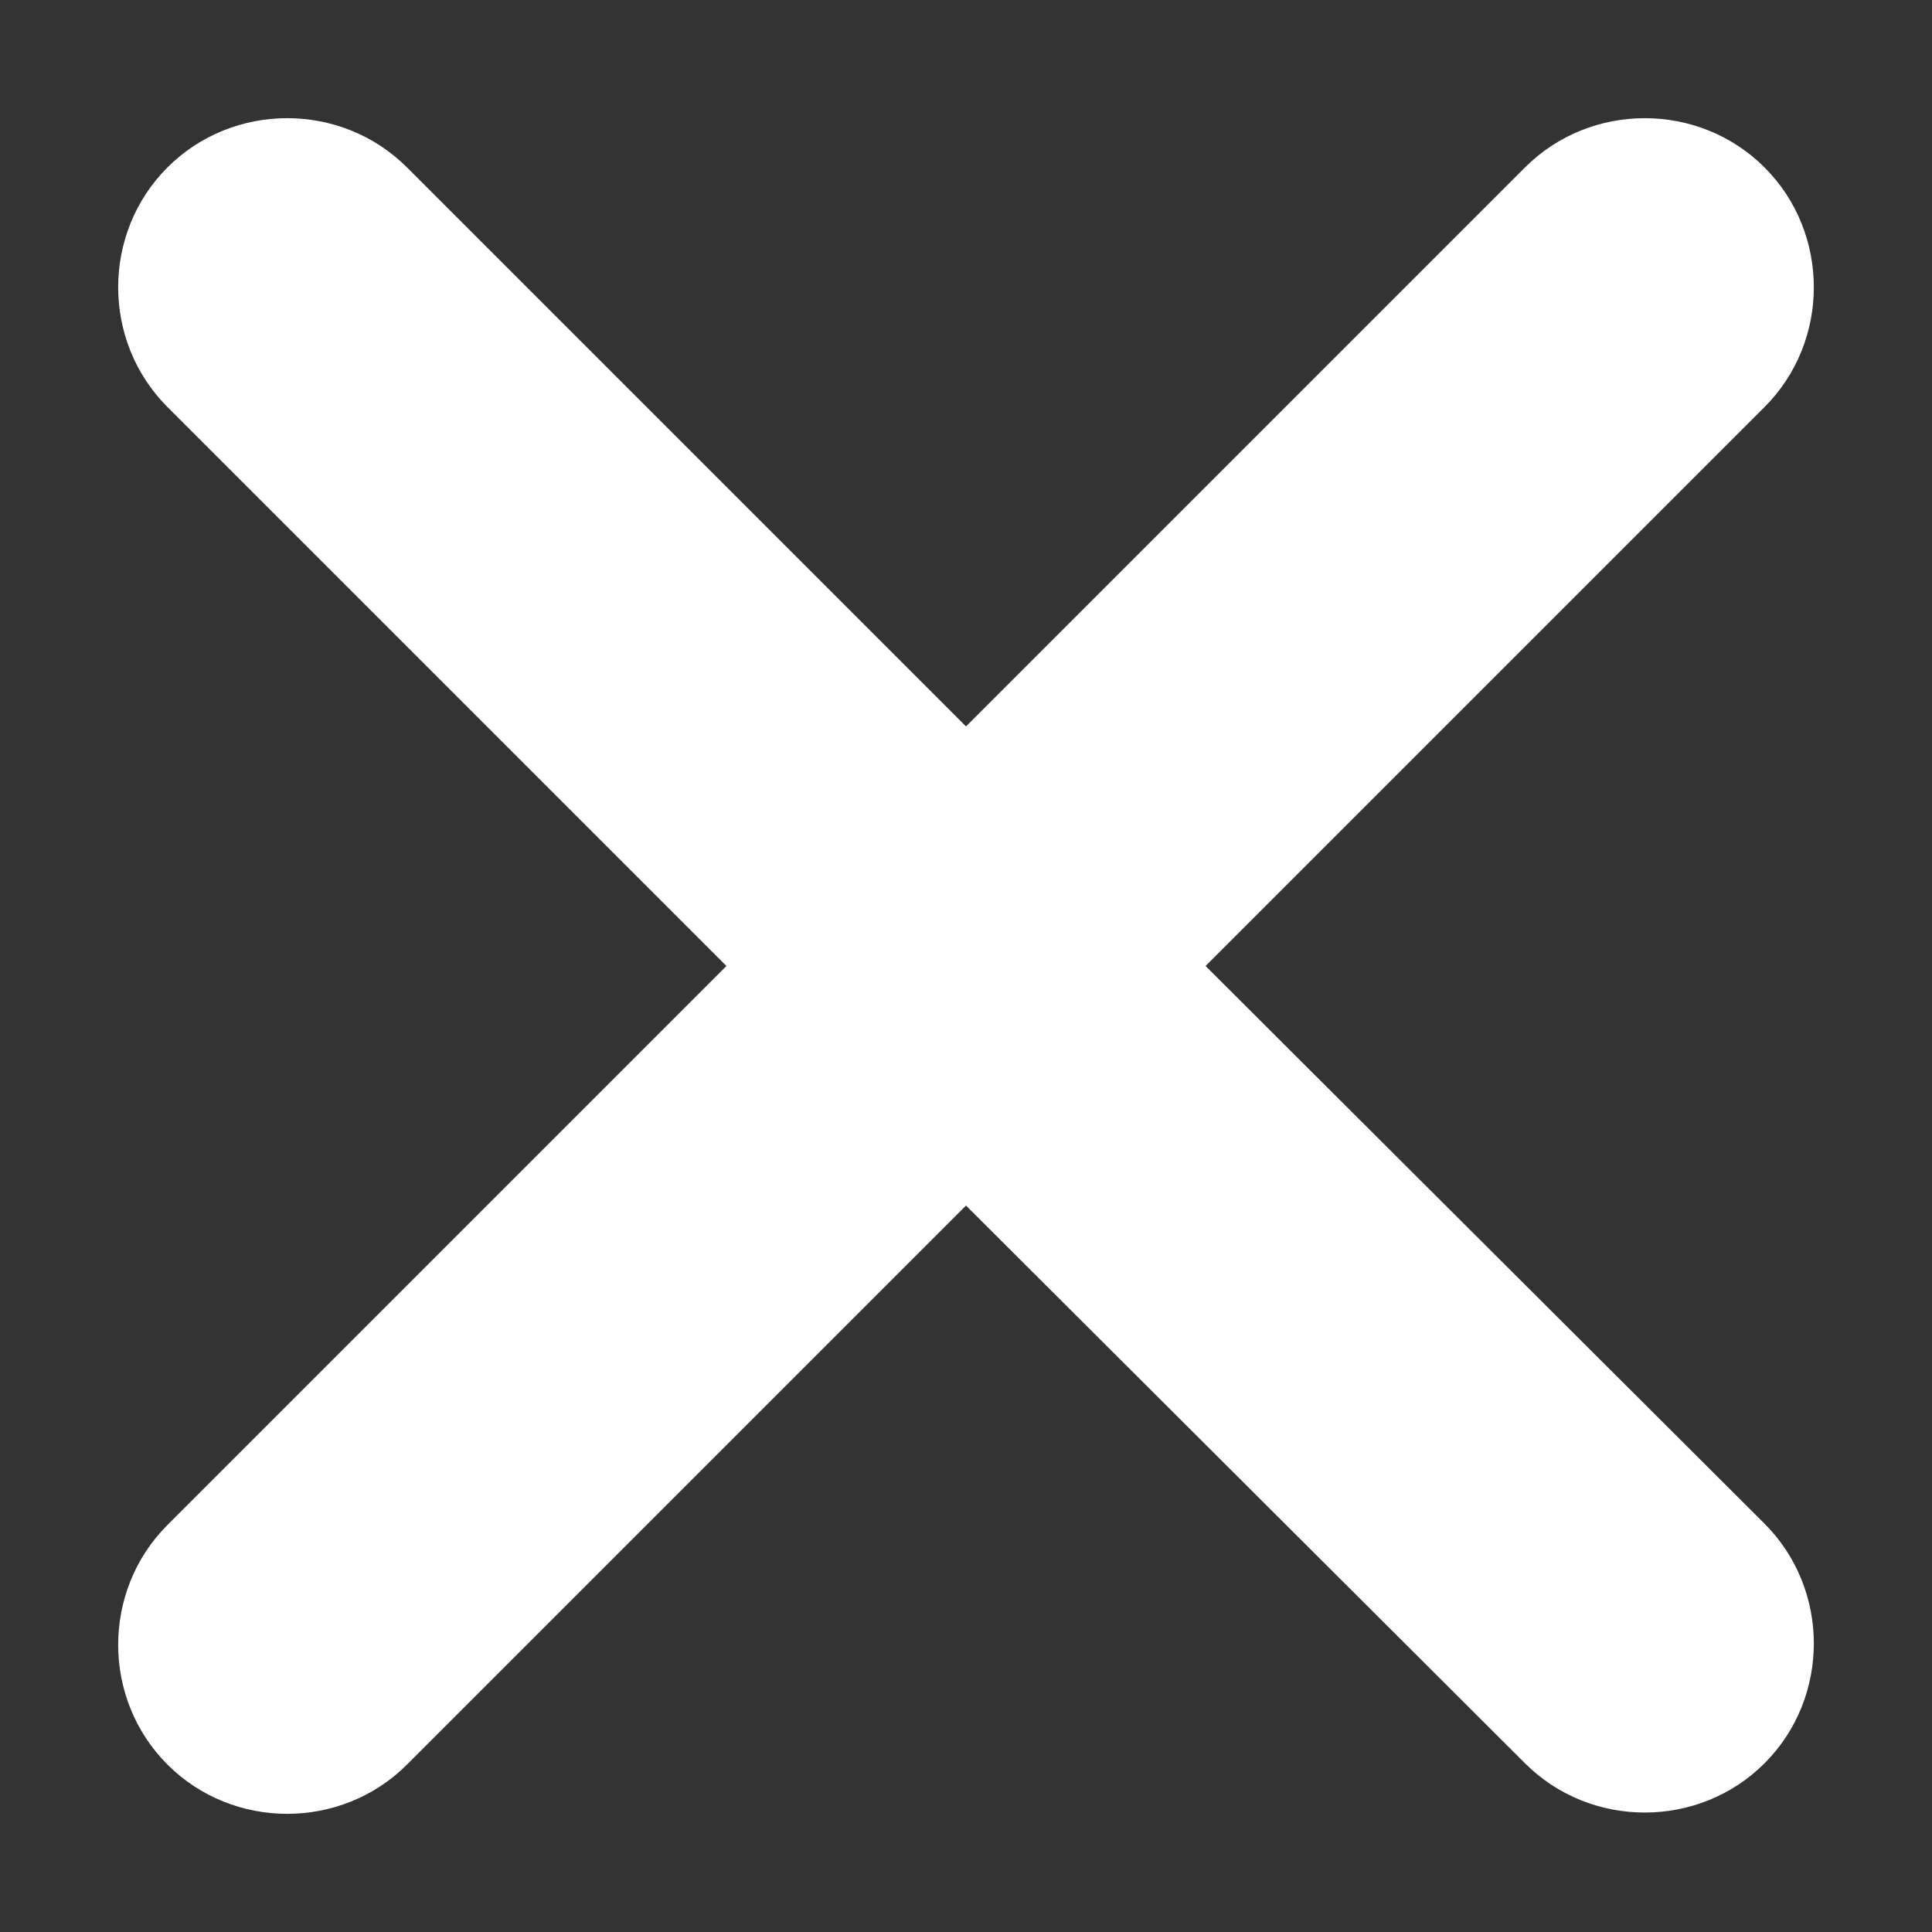 <?xml version="1.0" encoding="utf-8"?>
<!-- Generator: Adobe Illustrator 27.9.0, SVG Export Plug-In . SVG Version: 6.00 Build 0)  -->
<svg version="1.1" id="Layer_1" xmlns="http://www.w3.org/2000/svg" xmlns:xlink="http://www.w3.org/1999/xlink" x="0px" y="0px"
	 viewBox="0 0 150 150" style="enable-background:new 0 0 150 150;" xml:space="preserve">
<rect x="0" y="0" width="150" height="150" fill="#333333" stroke="none"/>
<style type="text/css">
	.st0{fill:#FFFFFF;}
</style>
<path class="st0" d="M137,31.6c5.1-5.1,5.1-13.5,0-18.6c-5.1-5.1-13.5-5.1-18.6,0L75,56.4L31.6,13C26.5,7.9,18.1,7.9,13,13
	s-5.1,13.5,0,18.6L56.4,75L13,118.4c-5.1,5.1-5.1,13.5,0,18.6c5.1,5.1,13.5,5.1,18.6,0L75,93.6l43.4,43.3c5.1,5.1,13.5,5.1,18.6,0
	c5.1-5.1,5.1-13.5,0-18.6L93.6,75L137,31.6z"/>
</svg>
